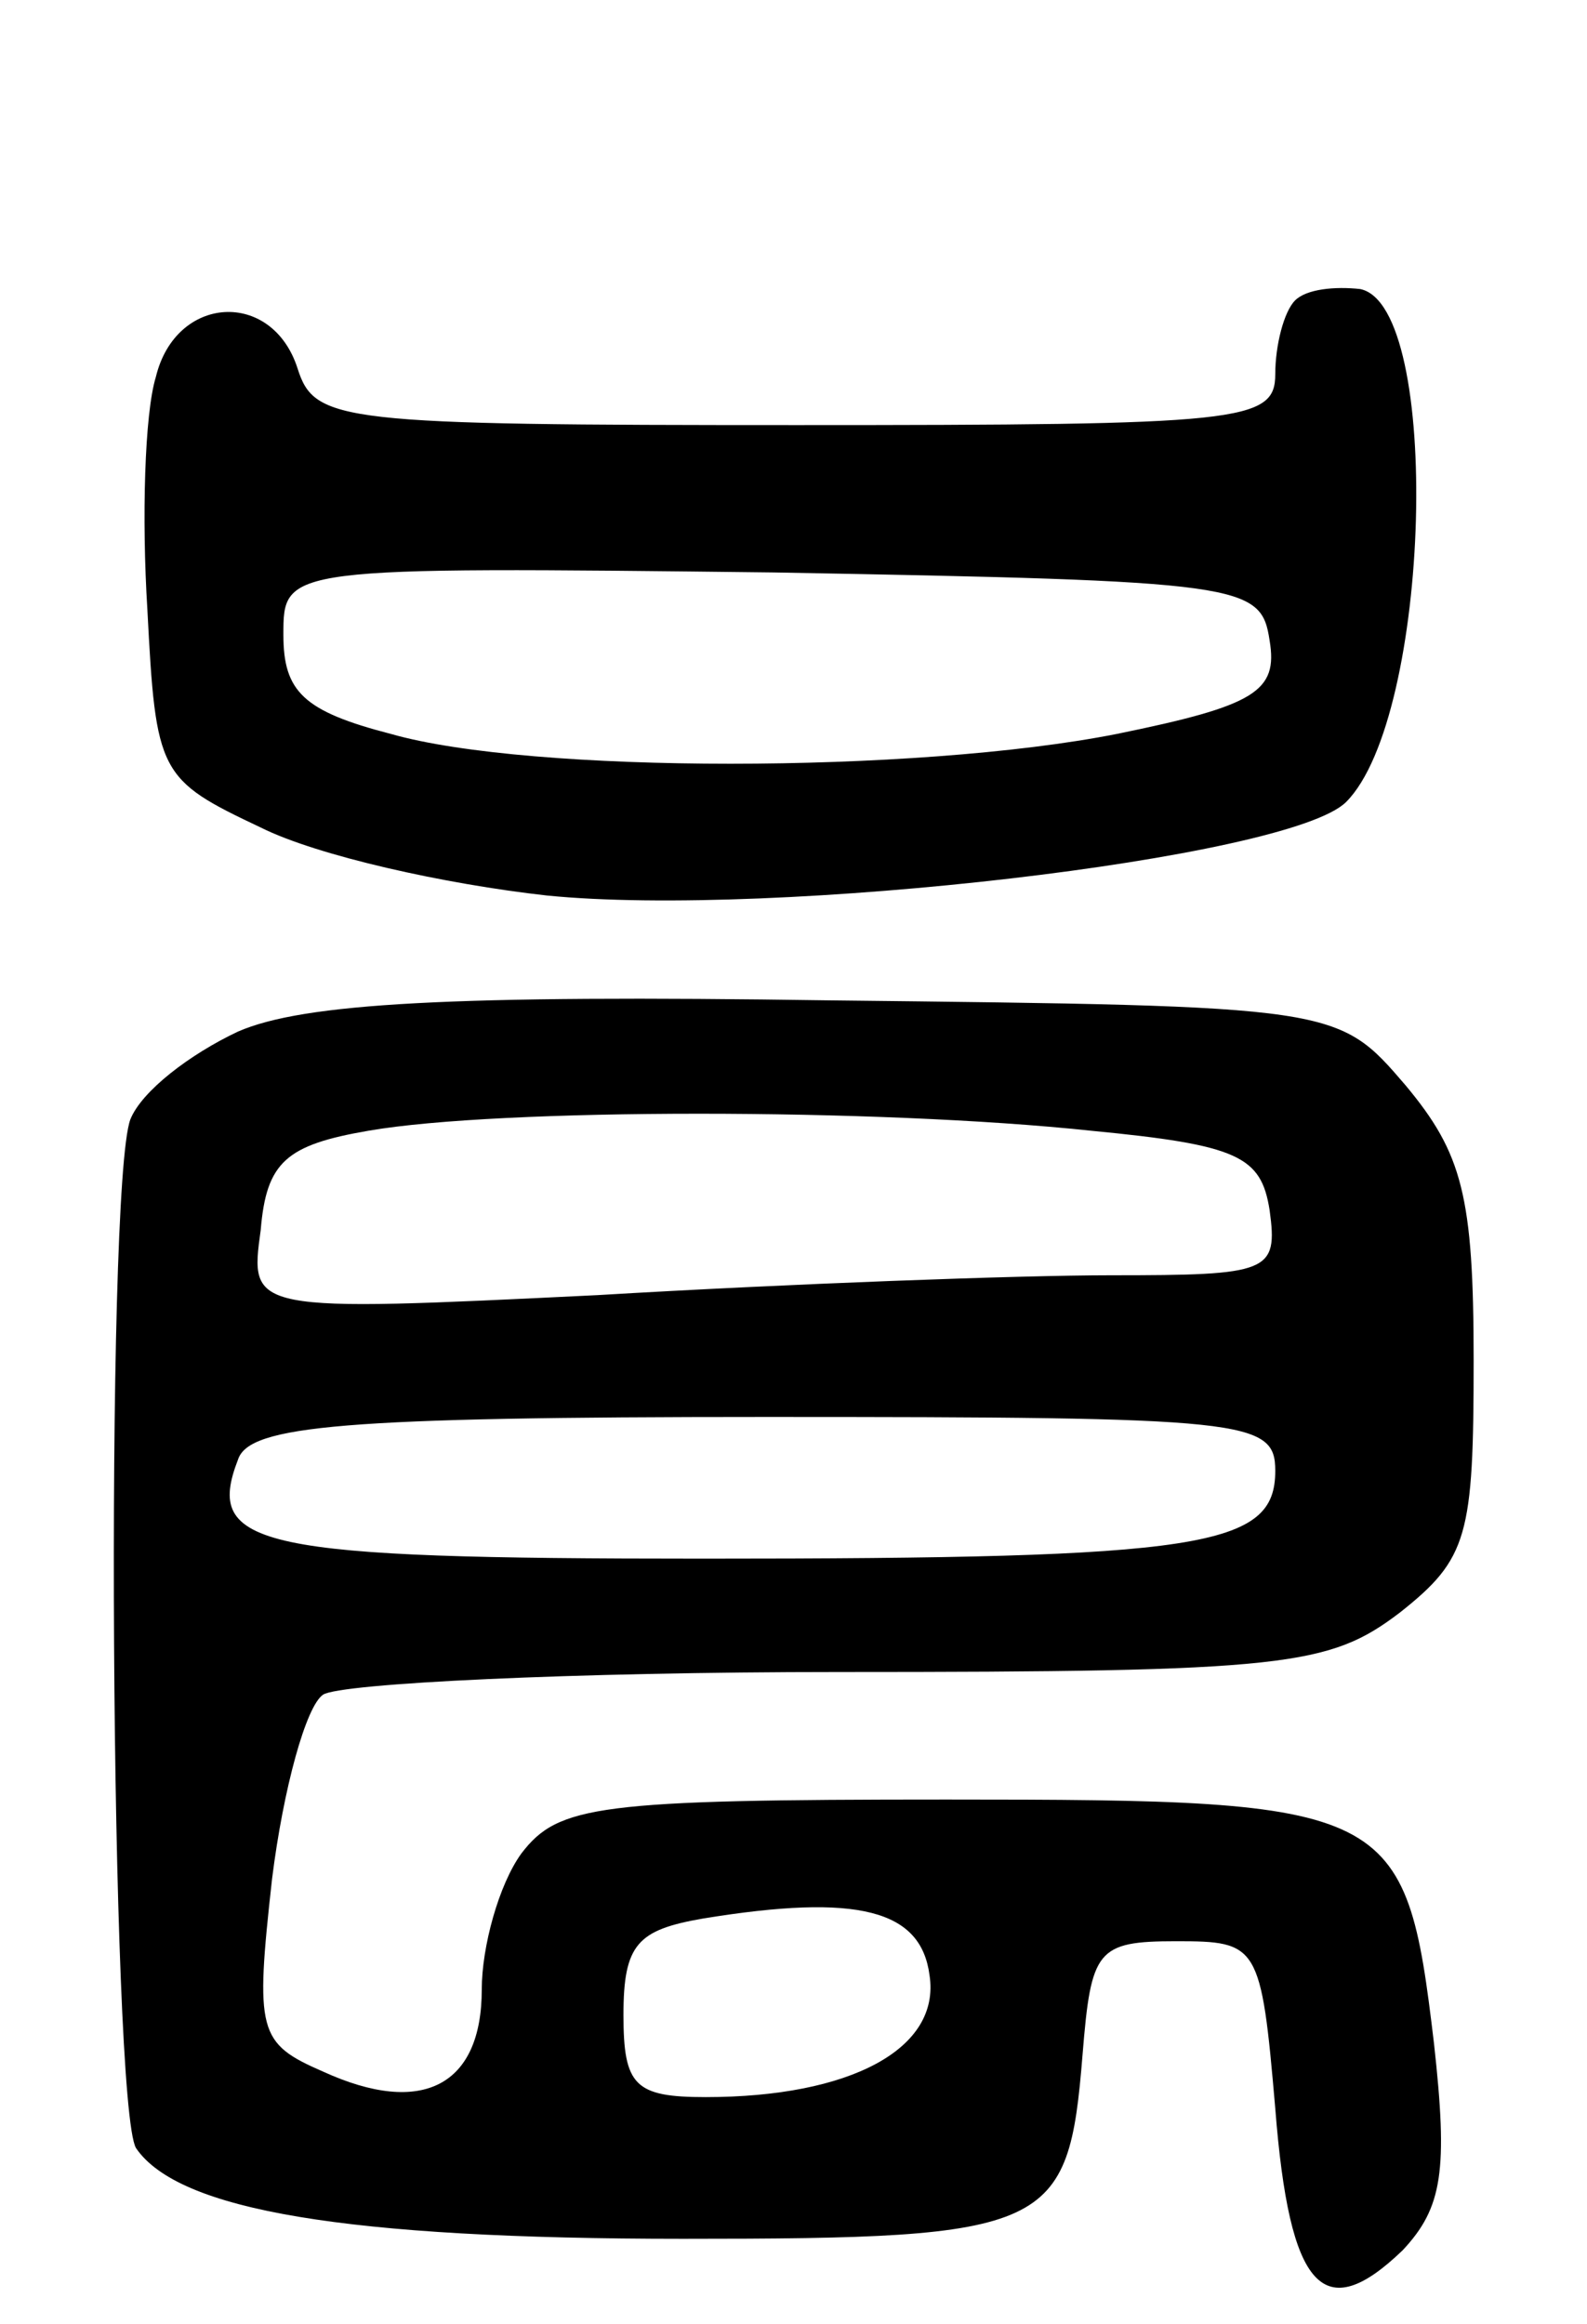 <svg version="1.0" xmlns="http://www.w3.org/2000/svg" width="56" height="82" viewBox="0 0 56 82" ><g transform="translate(0,82) scale(0.1,-0.1)" ><path d="M457 714 c-4 -4 -7 -16 -7 -26 0 -17 -12 -18 -169 -18 -161 0 -170 1 -176 20 -9 28 -43 26 -50 -3 -4 -13 -5 -50 -3 -82 3 -58 4 -60 40 -77 20 -10 65 -20 101 -24 80 -8 262 13 282 33 30 30 34 175 5 181 -9 1 -19 0 -23 -4z m-9 -120 c3 -18 -5 -23 -54 -33 -71 -14 -207 -14 -256 0 -31 8 -38 15 -38 35 0 24 0 24 173 22 166 -3 172 -4 175 -24z"/><path d="M84 456 c-17 -8 -34 -21 -38 -31 -9 -24 -7 -348 2 -363 15 -22 74 -32 193 -32 130 0 136 3 141 65 3 37 5 40 33 40 29 0 30 -1 35 -59 5 -64 17 -77 45 -50 14 15 16 28 11 73 -10 84 -14 86 -172 86 -123 0 -137 -2 -150 -19 -8 -11 -14 -33 -14 -48 0 -34 -21 -45 -56 -29 -23 10 -24 14 -18 68 4 32 12 61 18 65 6 4 88 8 182 8 158 0 173 2 198 21 24 19 26 27 26 89 0 58 -4 73 -24 97 -24 28 -24 28 -203 30 -134 2 -186 -1 -209 -11z m301 -35 c52 -5 60 -9 63 -28 3 -22 0 -23 -56 -23 -32 0 -114 -3 -181 -7 -123 -6 -123 -6 -119 23 2 24 9 30 38 35 46 8 180 8 255 0z m65 -120 c0 -27 -25 -31 -202 -31 -157 0 -176 4 -164 35 4 12 37 15 186 15 170 0 180 -1 180 -19z m-122 -178 c4 -26 -28 -43 -79 -43 -25 0 -29 4 -29 29 0 25 5 30 28 34 55 9 77 3 80 -20z"/></g></svg> 

